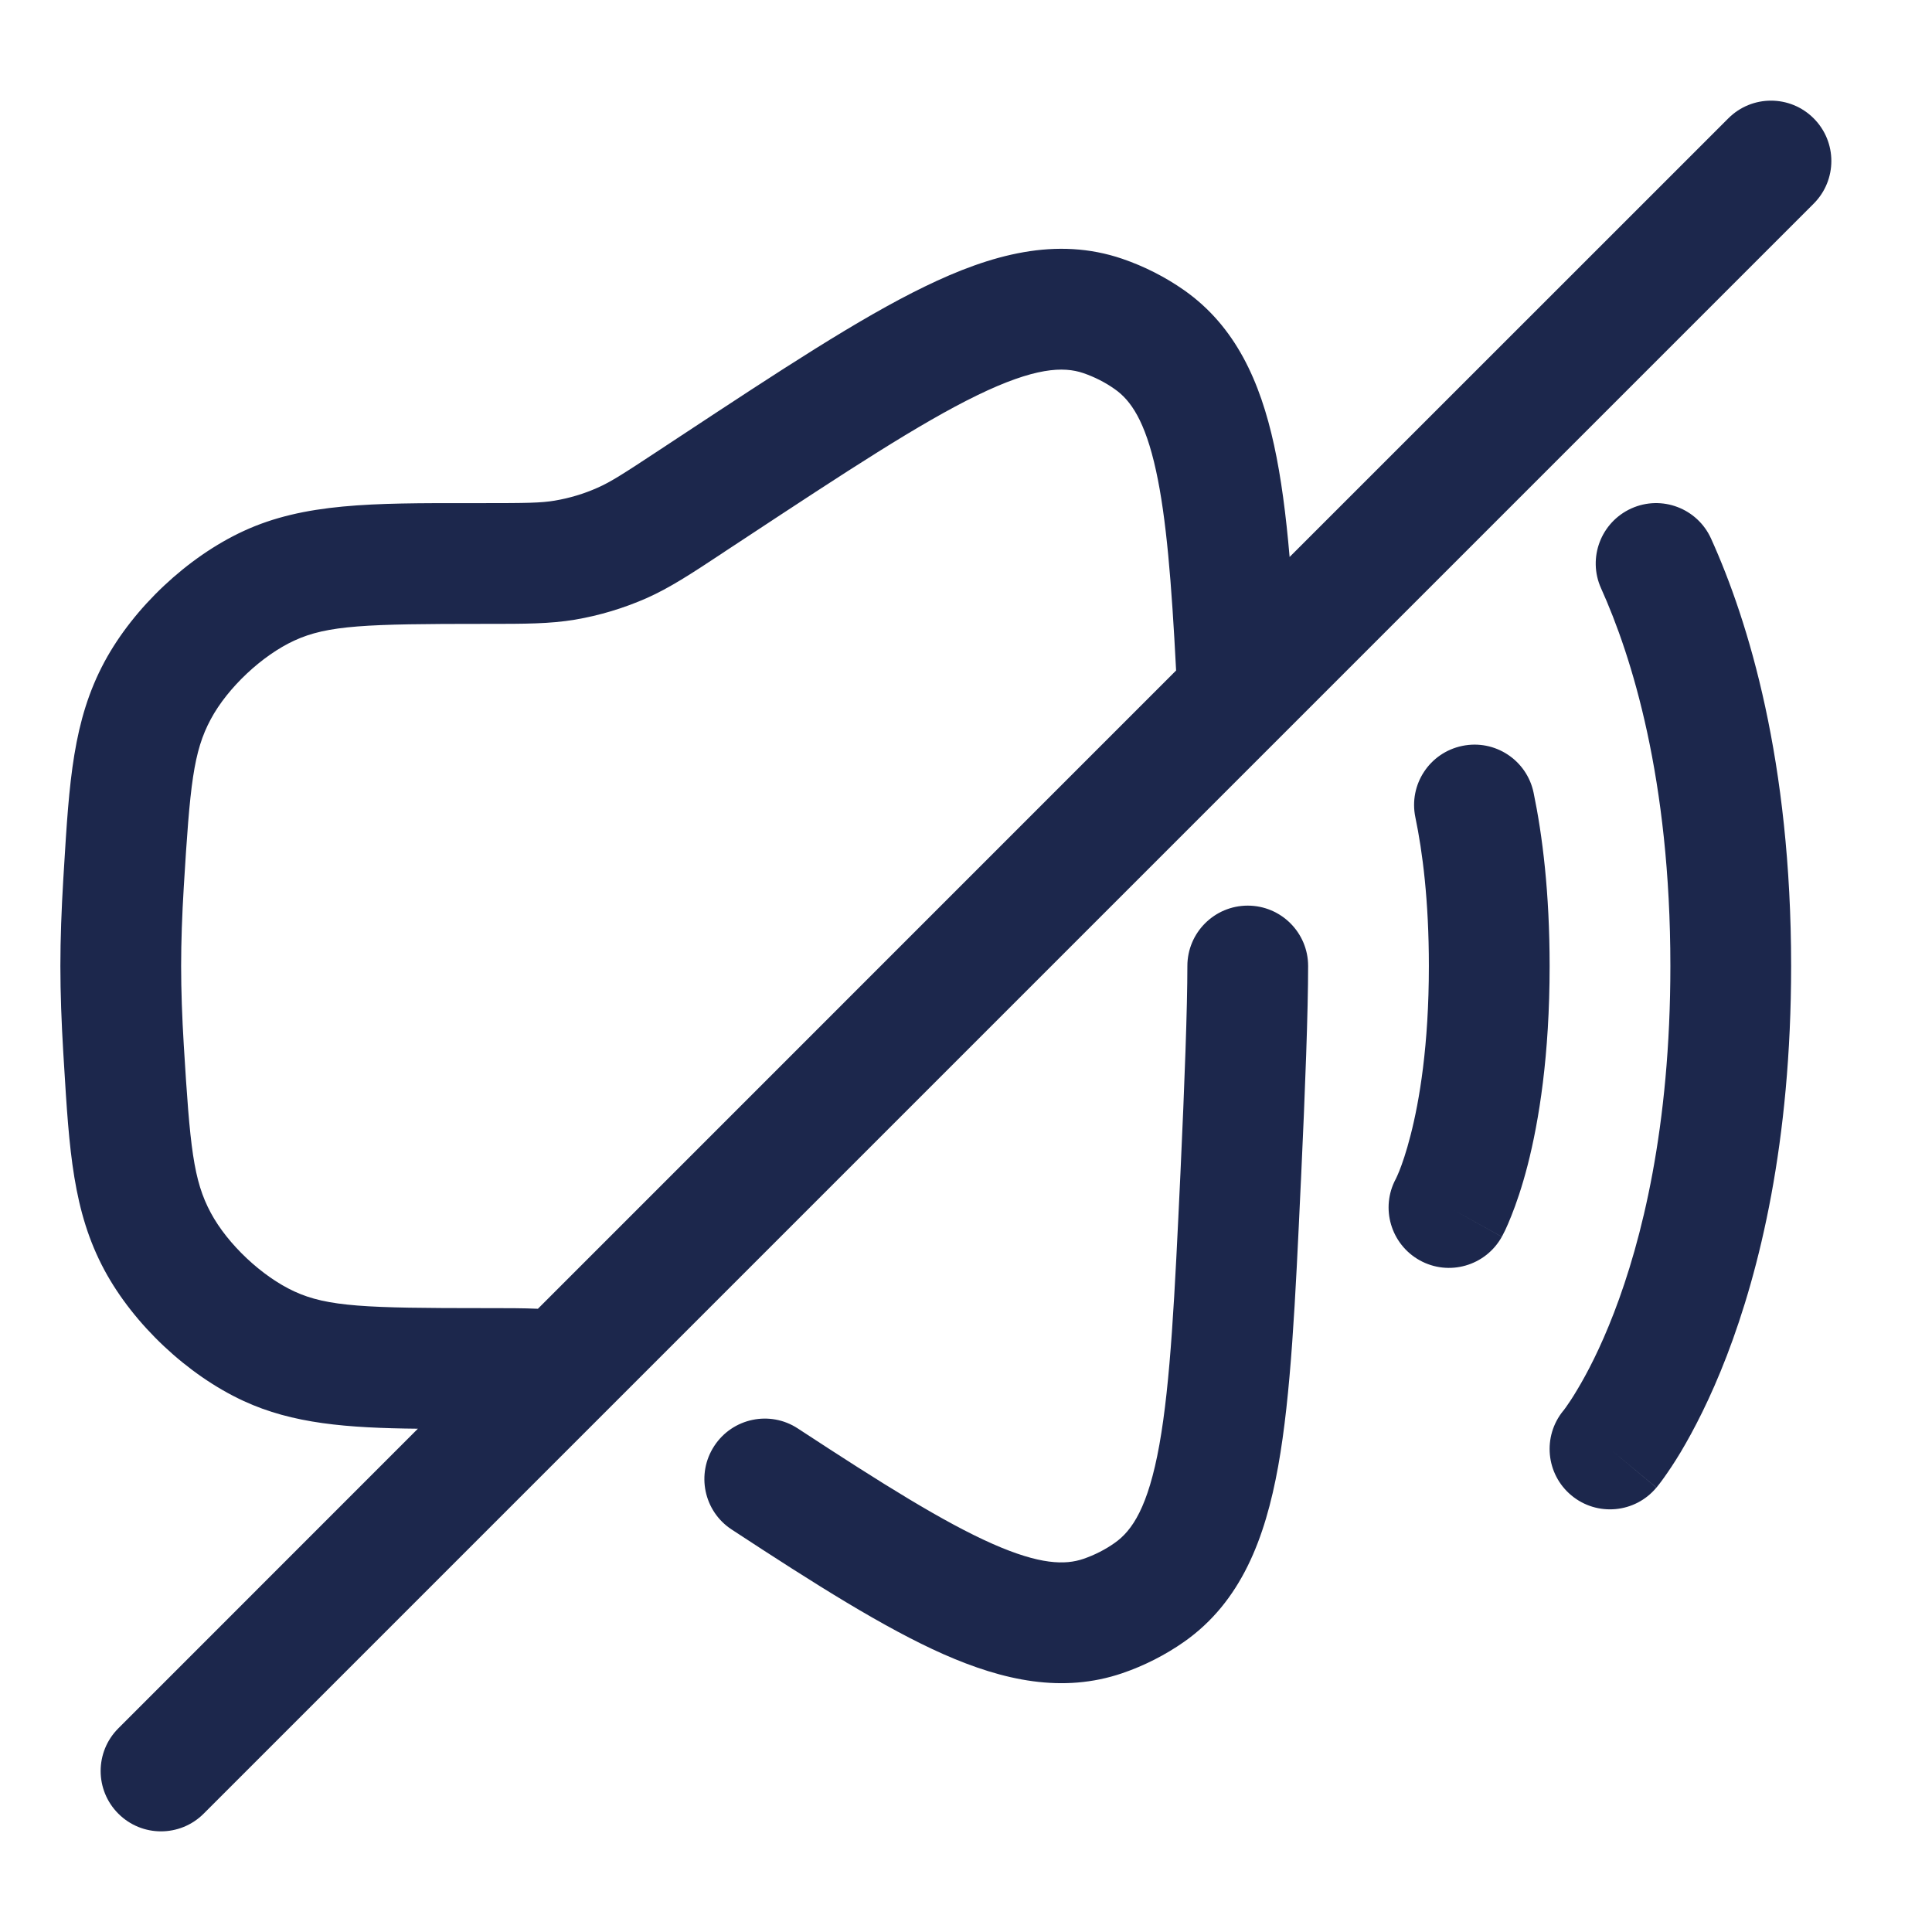 <?xml version="1.0" encoding="utf-8"?><!-- Скачано с сайта svg4.ru / Downloaded from svg4.ru -->
<svg width="800px" height="800px" viewBox="0 0 24 24" fill="none" xmlns="http://www.w3.org/2000/svg">
<path fill-rule="evenodd" clip-rule="evenodd" d="M22.53 1.47C22.823 1.763 22.823 2.237 22.53 2.53L2.53 22.53C2.237 22.823 1.763 22.823 1.47 22.53C1.177 22.237 1.177 21.763 1.47 21.47L5.191 17.748C4.308 17.739 3.636 17.686 3.025 17.403C2.33 17.082 1.661 16.453 1.298 15.779C0.906 15.05 0.86 14.288 0.794 13.204C0.791 13.162 0.789 13.118 0.786 13.074C0.764 12.706 0.75 12.342 0.75 12C0.75 11.659 0.764 11.294 0.786 10.926C0.789 10.882 0.791 10.838 0.794 10.796C0.86 9.712 0.906 8.95 1.298 8.221C1.661 7.547 2.33 6.918 3.025 6.597C3.777 6.249 4.622 6.249 5.839 6.25C5.892 6.25 5.946 6.25 6 6.25C6.537 6.25 6.72 6.248 6.891 6.219C7.075 6.188 7.255 6.134 7.425 6.058C7.584 5.988 7.739 5.889 8.186 5.594L8.453 5.418C9.684 4.607 10.671 3.956 11.485 3.561C12.311 3.159 13.124 2.936 13.942 3.215C14.214 3.308 14.476 3.441 14.711 3.606C15.35 4.056 15.655 4.741 15.827 5.53C15.915 5.932 15.975 6.395 16.02 6.919L21.47 1.47C21.763 1.177 22.237 1.177 22.53 1.47ZM14.61 8.329C14.553 7.228 14.489 6.435 14.361 5.849C14.225 5.225 14.044 4.971 13.848 4.834C13.73 4.75 13.595 4.682 13.458 4.635C13.209 4.55 12.852 4.564 12.14 4.91C11.426 5.257 10.521 5.852 9.231 6.702L9.012 6.846C8.995 6.857 8.979 6.868 8.963 6.879C8.583 7.13 8.319 7.303 8.031 7.431C7.746 7.556 7.448 7.646 7.141 7.698C6.83 7.75 6.515 7.75 6.059 7.75C6.04 7.75 6.02 7.75 6 7.75C4.556 7.75 4.069 7.766 3.655 7.958C3.254 8.143 2.828 8.544 2.619 8.933C2.401 9.338 2.36 9.753 2.283 11.017C2.262 11.364 2.25 11.697 2.25 12C2.25 12.303 2.262 12.636 2.283 12.983C2.36 14.247 2.401 14.662 2.619 15.067C2.828 15.456 3.254 15.857 3.655 16.042C4.069 16.234 4.556 16.25 6 16.25C6.02 16.25 6.04 16.25 6.059 16.25C6.299 16.25 6.5 16.25 6.682 16.258L14.61 8.329ZM20.265 6.316C20.642 6.146 21.086 6.314 21.256 6.692C21.724 7.727 22.25 9.46 22.25 12C22.25 14.192 21.858 15.783 21.45 16.844C21.246 17.374 21.039 17.769 20.878 18.039C20.797 18.174 20.727 18.277 20.675 18.35C20.649 18.387 20.627 18.416 20.61 18.438C20.602 18.448 20.595 18.457 20.589 18.464L20.582 18.474L20.579 18.477L20.577 18.479C20.577 18.479 20.576 18.48 20 18L20.576 18.48C20.311 18.798 19.838 18.841 19.52 18.576C19.203 18.312 19.159 17.843 19.42 17.524C19.421 17.524 19.422 17.522 19.424 17.52C19.429 17.513 19.439 17.499 19.454 17.479C19.484 17.437 19.532 17.367 19.591 17.267C19.711 17.068 19.879 16.751 20.05 16.306C20.392 15.417 20.75 14.008 20.75 12C20.75 9.674 20.269 8.151 19.889 7.308C19.719 6.931 19.887 6.487 20.265 6.316ZM18.164 9.266C18.57 9.181 18.967 9.442 19.051 9.848C19.161 10.378 19.25 11.089 19.25 12C19.25 13.11 19.118 13.923 18.977 14.474C18.906 14.749 18.833 14.958 18.774 15.105C18.745 15.179 18.719 15.237 18.699 15.28C18.688 15.301 18.68 15.319 18.672 15.333L18.663 15.351L18.659 15.358L18.657 15.361L18.656 15.363C18.656 15.363 18.656 15.364 18.028 15.015L18.656 15.364C18.454 15.726 17.998 15.857 17.636 15.656C17.277 15.456 17.145 15.006 17.339 14.645L17.344 14.635C17.351 14.62 17.364 14.592 17.382 14.548C17.417 14.461 17.469 14.313 17.523 14.101C17.632 13.677 17.75 12.99 17.75 12C17.75 11.187 17.671 10.579 17.582 10.152C17.498 9.747 17.758 9.35 18.164 9.266ZM15.5 11.25C15.914 11.25 16.25 11.586 16.25 12C16.25 12.552 16.214 13.525 16.162 14.64L16.159 14.698C16.091 16.158 16.037 17.33 15.878 18.214C15.716 19.113 15.417 19.897 14.711 20.394C14.476 20.559 14.214 20.692 13.942 20.785C13.2 21.038 12.463 20.877 11.72 20.549C10.988 20.225 10.128 19.681 9.089 19C8.742 18.773 8.646 18.308 8.873 17.962C9.1 17.615 9.565 17.518 9.911 17.745C10.97 18.439 11.726 18.911 12.327 19.177C12.919 19.439 13.232 19.442 13.458 19.365C13.595 19.318 13.73 19.25 13.848 19.166C14.065 19.014 14.263 18.72 14.402 17.948C14.541 17.173 14.592 16.101 14.664 14.571C14.716 13.451 14.75 12.512 14.75 12C14.75 11.586 15.086 11.25 15.5 11.25Z" fill="#1C274C"/>
</svg>